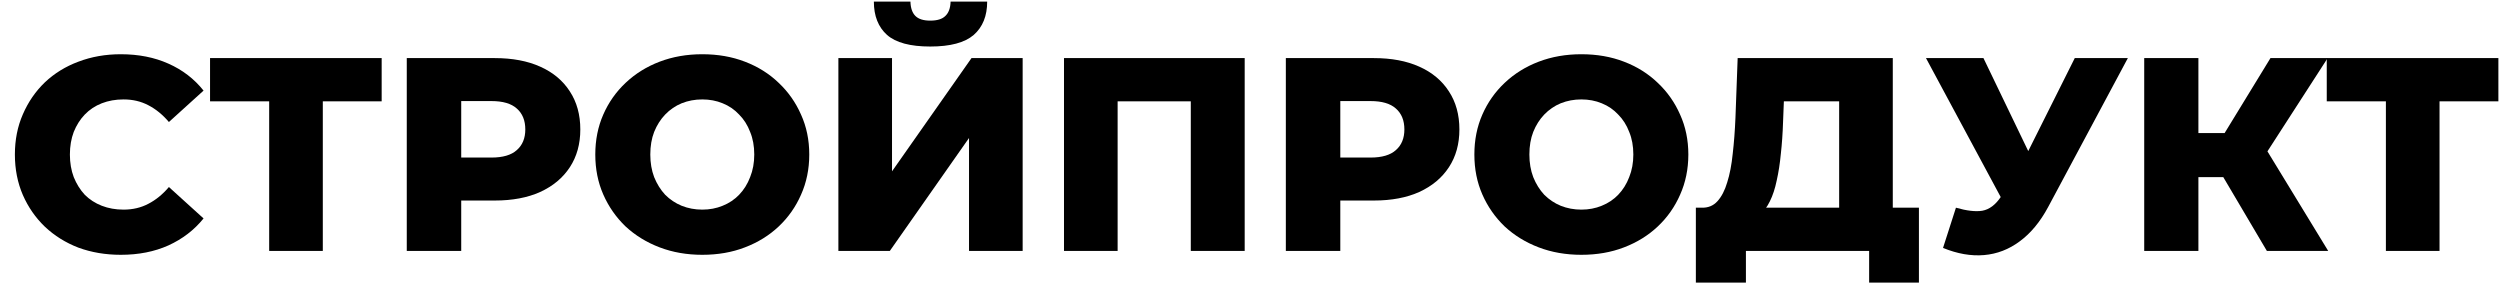 <?xml version="1.0" encoding="UTF-8"?> <svg xmlns="http://www.w3.org/2000/svg" viewBox="1382.804 2361.5 1544.196 174.575" width="1544.196" height="174.575"><path fill="url(#tSvgGradient928e228e00)" stroke="none" fill-opacity="1" stroke-width="1" stroke-opacity="1" clip-rule="evenodd" color="rgb(51, 51, 51)" fill-rule="evenodd" id="tSvg21fcdf362e" d="M 1075.994 2607.341 C 1073.023 2605.58 1074.252 2580.127 1074.252 2576.189 C 1074.252 2510.68 1074.252 2445.171 1074.252 2379.662 C 1074.252 2375.544 1071.639 2370.64 1092.328 2379.662 C 1100.168 2382.585 1108.007 2385.508 1115.847 2388.431 C 1143.214 2398.914 1170.581 2409.397 1197.948 2419.88 C 1198.267 2420.002 1198.577 2420.142 1198.896 2420.263 C 1199.889 2420.642 1202.284 2421.317 1204.396 2420.063 C 1207.133 2418.438 1269.217 2388.613 1269.595 2388.432 C 1269.606 2388.426 1269.602 2388.428 1269.614 2388.423 C 1275.633 2385.502 1281.653 2382.582 1287.672 2379.662 C 1298.561 2374.42 1309.449 2369.178 1320.338 2363.936 C 1325.783 2361.099 1325.783 2362.684 1325.783 2366.772 C 1325.783 2382.758 1325.783 2398.745 1325.783 2414.731 C 1325.783 2421.002 1325.848 2421.632 1321.209 2424.271 C 1314.821 2427.57 1308.433 2430.87 1302.045 2434.169 C 1295.074 2437.496 1295.128 2436.453 1294.858 2430.718 C 1294.641 2426.076 1294.858 2426.592 1287.511 2429.489 C 1279.581 2433.408 1271.651 2437.328 1263.721 2441.247 C 1243.946 2450.144 1224.171 2459.042 1204.396 2467.94 C 1202.487 2468.832 1200.375 2468.903 1198.427 2468.14 C 1171.409 2457.986 1144.39 2447.833 1117.372 2437.679 C 1111.788 2436.026 1107.482 2432.644 1106.128 2435.452 C 1105.844 2436.041 1105.83 2436.72 1105.83 2437.374 C 1105.83 2448.047 1105.83 2458.721 1105.83 2469.394 C 1105.83 2473.879 1107.898 2472.887 1111.492 2474.293 C 1125.865 2479.192 1140.238 2484.091 1154.611 2488.99 C 1169.057 2493.975 1183.503 2498.96 1197.949 2503.945 C 1199.949 2504.728 1202.537 2504.903 1204.482 2503.945 C 1231.704 2490.795 1258.925 2477.645 1286.147 2464.495 C 1297.617 2458.994 1309.086 2453.494 1320.556 2447.993 C 1326.333 2445.149 1325.782 2450.314 1326 2462.019 C 1326 2473.705 1326 2485.39 1326 2497.076 C 1326 2501.206 1325.926 2504.611 1322.734 2506.266 C 1314.095 2510.306 1305.457 2514.345 1296.818 2518.385 C 1294.423 2519.158 1294.375 2516.313 1294.205 2513.484 C 1294.009 2510.229 1291.153 2512.219 1288.399 2513.206 C 1287.816 2513.415 1287.228 2513.616 1286.667 2513.879 C 1259.243 2526.726 1231.82 2539.573 1204.396 2552.42 C 1202.59 2553.147 1199.759 2553.129 1197.949 2552.42 C 1171.084 2542.88 1144.218 2533.339 1117.353 2523.799 C 1111.677 2521.578 1105.83 2518.642 1105.83 2522.152 C 1105.83 2532.241 1105.83 2542.331 1105.83 2552.42 C 1105.83 2556.905 1107.245 2556.686 1110.839 2558.093 C 1140.11 2568.407 1169.381 2578.72 1198.652 2589.034 C 1200.626 2589.807 1203.861 2589.185 1205.788 2588.26 C 1233.063 2574.69 1260.339 2561.119 1287.614 2547.549 C 1296.78 2543.588 1305.945 2539.628 1315.111 2535.667 C 1320.878 2532.9 1326 2530.895 1326 2538.268 C 1326 2550.979 1326 2563.689 1326 2576.4 C 1326 2590.653 1325.997 2591.689 1322.951 2593.417 C 1315.039 2597.199 1307.126 2600.981 1299.214 2604.763 C 1295.75 2606.728 1294.315 2603.898 1294.205 2599.348 C 1294.103 2595.116 1291.432 2597.096 1286.147 2599.348 C 1259.361 2611.553 1232.574 2623.757 1205.788 2635.962 C 1203.983 2636.688 1198.452 2636.67 1196.642 2635.962 C 1168.041 2626.422 1139.44 2616.881 1110.839 2607.341 C 1107.435 2606.009 1104.305 2608.508 1104.305 2612.756 C 1104.305 2617.39 1099.31 2617.922 1095.812 2615.85C 1089.206 2613.014 1082.6 2610.177 1075.994 2607.341Z"></path><path fill="black" stroke="none" fill-opacity="1" stroke-width="1" stroke-opacity="1" color="rgb(51, 51, 51)" id="tSvg1d4cc5159c" d="M 1457.404 2518.888 C 1448.004 2518.888 1439.283 2517.413 1431.242 2514.464 C 1423.315 2511.401 1416.406 2507.09 1410.517 2501.531 C 1404.741 2495.972 1400.211 2489.448 1396.927 2481.961 C 1393.642 2474.36 1392 2466.021 1392 2456.945 C 1392 2447.87 1393.642 2439.588 1396.927 2432.1 C 1400.211 2424.499 1404.741 2417.919 1410.517 2412.36 C 1416.406 2406.802 1423.315 2402.547 1431.242 2399.597 C 1439.283 2396.534 1448.004 2395.003 1457.404 2395.003 C 1468.39 2395.003 1478.186 2396.932 1486.793 2400.789 C 1495.514 2404.646 1502.762 2410.205 1508.538 2417.466 C 1501.403 2423.932 1494.268 2430.399 1487.133 2436.865 C 1483.282 2432.327 1479.035 2428.867 1474.392 2426.485 C 1469.862 2424.102 1464.766 2422.911 1459.103 2422.911 C 1454.233 2422.911 1449.759 2423.705 1445.682 2425.294 C 1441.605 2426.882 1438.094 2429.207 1435.15 2432.271 C 1432.318 2435.22 1430.053 2438.794 1428.354 2442.991 C 1426.769 2447.189 1425.976 2451.84 1425.976 2456.945 C 1425.976 2462.051 1426.769 2466.702 1428.354 2470.9 C 1430.053 2475.097 1432.318 2478.728 1435.15 2481.791 C 1438.094 2484.74 1441.605 2487.009 1445.682 2488.598 C 1449.759 2490.186 1454.233 2490.98 1459.103 2490.98 C 1464.766 2490.98 1469.862 2489.789 1474.392 2487.406 C 1479.035 2485.024 1483.282 2481.564 1487.133 2477.026 C 1494.268 2483.492 1501.403 2489.959 1508.538 2496.425 C 1502.762 2503.573 1495.514 2509.132 1486.793 2513.102C 1478.186 2516.96 1468.39 2518.888 1457.404 2518.888Z"></path><path fill="black" stroke="none" fill-opacity="1" stroke-width="1" stroke-opacity="1" color="rgb(51, 51, 51)" id="tSvg38928010bf" d="M 1549.069 2516.506 C 1549.069 2483.209 1549.069 2449.912 1549.069 2416.615 C 1551.561 2419.111 1554.052 2421.606 1556.544 2424.102 C 1541.878 2424.102 1527.211 2424.102 1512.545 2424.102 C 1512.545 2415.197 1512.545 2406.291 1512.545 2397.385 C 1547.88 2397.385 1583.215 2397.385 1618.55 2397.385 C 1618.55 2406.291 1618.55 2415.197 1618.55 2424.102 C 1603.94 2424.102 1589.331 2424.102 1574.721 2424.102 C 1577.213 2421.606 1579.704 2419.111 1582.196 2416.615 C 1582.196 2449.912 1582.196 2483.209 1582.196 2516.506C 1571.154 2516.506 1560.111 2516.506 1549.069 2516.506Z"></path><path fill="black" stroke="none" fill-opacity="1" stroke-width="1" stroke-opacity="1" color="rgb(51, 51, 51)" id="tSvgf8ca42d4cb" d="M 1634.056 2516.506 C 1634.056 2476.799 1634.056 2437.092 1634.056 2397.385 C 1652.177 2397.385 1670.297 2397.385 1688.418 2397.385 C 1699.29 2397.385 1708.633 2399.144 1716.448 2402.661 C 1724.376 2406.177 1730.491 2411.283 1734.795 2417.976 C 1739.099 2424.556 1741.25 2432.384 1741.25 2441.46 C 1741.25 2450.422 1739.099 2458.193 1734.795 2464.773 C 1730.491 2471.353 1724.376 2476.459 1716.448 2480.089 C 1708.633 2483.606 1699.29 2485.364 1688.418 2485.364 C 1676.526 2485.364 1664.635 2485.364 1652.743 2485.364 C 1657.726 2480.486 1662.709 2475.607 1667.692 2470.729 C 1667.692 2485.988 1667.692 2501.247 1667.692 2516.506C 1656.48 2516.506 1645.268 2516.506 1634.056 2516.506Z M 1667.692 2474.303 C 1662.709 2469.141 1657.726 2463.979 1652.743 2458.817 C 1663.955 2458.817 1675.167 2458.817 1686.379 2458.817 C 1693.401 2458.817 1698.61 2457.286 1702.008 2454.223 C 1705.519 2451.16 1707.274 2446.905 1707.274 2441.46 C 1707.274 2435.901 1705.519 2431.59 1702.008 2428.527 C 1698.61 2425.464 1693.401 2423.932 1686.379 2423.932 C 1675.167 2423.932 1663.955 2423.932 1652.743 2423.932 C 1657.726 2418.77 1662.709 2413.608 1667.692 2408.447C 1667.692 2430.399 1667.692 2452.351 1667.692 2474.303Z"></path><path fill="black" stroke="none" fill-opacity="1" stroke-width="1" stroke-opacity="1" color="rgb(51, 51, 51)" id="tSvg10938da12fd" d="M 1816.587 2518.888 C 1807.074 2518.888 1798.297 2517.357 1790.256 2514.294 C 1782.215 2511.23 1775.193 2506.919 1769.191 2501.36 C 1763.301 2495.688 1758.715 2489.108 1755.43 2481.62 C 1752.146 2474.133 1750.504 2465.908 1750.504 2456.945 C 1750.504 2447.983 1752.146 2439.758 1755.43 2432.271 C 1758.715 2424.783 1763.301 2418.26 1769.191 2412.701 C 1775.193 2407.028 1782.215 2402.661 1790.256 2399.597 C 1798.297 2396.534 1807.074 2395.003 1816.587 2395.003 C 1826.214 2395.003 1834.991 2396.534 1842.919 2399.597 C 1850.96 2402.661 1857.925 2407.028 1863.814 2412.701 C 1869.703 2418.26 1874.29 2424.783 1877.574 2432.271 C 1880.972 2439.758 1882.671 2447.983 1882.671 2456.945 C 1882.671 2465.908 1880.972 2474.19 1877.574 2481.791 C 1874.29 2489.278 1869.703 2495.801 1863.814 2501.36 C 1857.925 2506.919 1850.96 2511.23 1842.919 2514.294C 1834.991 2517.357 1826.214 2518.888 1816.587 2518.888Z M 1816.587 2490.98 C 1821.117 2490.98 1825.308 2490.186 1829.158 2488.598 C 1833.122 2487.009 1836.52 2484.74 1839.351 2481.791 C 1842.296 2478.728 1844.561 2475.097 1846.146 2470.9 C 1847.845 2466.702 1848.695 2462.051 1848.695 2456.945 C 1848.695 2451.727 1847.845 2447.075 1846.146 2442.991 C 1844.561 2438.794 1842.296 2435.22 1839.351 2432.271 C 1836.52 2429.207 1833.122 2426.882 1829.158 2425.294 C 1825.308 2423.705 1821.117 2422.911 1816.587 2422.911 C 1812.057 2422.911 1807.81 2423.705 1803.846 2425.294 C 1799.996 2426.882 1796.598 2429.207 1793.653 2432.271 C 1790.822 2435.22 1788.557 2438.794 1786.858 2442.991 C 1785.273 2447.075 1784.48 2451.727 1784.48 2456.945 C 1784.48 2462.051 1785.273 2466.702 1786.858 2470.9 C 1788.557 2475.097 1790.822 2478.728 1793.653 2481.791 C 1796.598 2484.74 1799.996 2487.009 1803.846 2488.598C 1807.81 2490.186 1812.057 2490.98 1816.587 2490.98Z"></path><path fill="black" stroke="none" fill-opacity="1" stroke-width="1" stroke-opacity="1" color="rgb(51, 51, 51)" id="tSvg13f3946f712" d="M 1900.655 2516.506 C 1900.655 2476.799 1900.655 2437.092 1900.655 2397.385 C 1911.697 2397.385 1922.74 2397.385 1933.782 2397.385 C 1933.782 2420.699 1933.782 2444.012 1933.782 2467.326 C 1950.147 2444.012 1966.513 2420.699 1982.878 2397.385 C 1993.41 2397.385 2003.943 2397.385 2014.475 2397.385 C 2014.475 2437.092 2014.475 2476.799 2014.475 2516.506 C 2003.433 2516.506 1992.391 2516.506 1981.349 2516.506 C 1981.349 2493.249 1981.349 2469.992 1981.349 2446.735 C 1965.04 2469.992 1948.732 2493.249 1932.423 2516.506C 1921.834 2516.506 1911.244 2516.506 1900.655 2516.506Z M 1957.396 2390.238 C 1945.051 2390.238 1936.161 2387.856 1930.724 2383.091 C 1925.288 2378.213 1922.57 2371.349 1922.57 2362.5 C 1930.101 2362.5 1937.633 2362.5 1945.164 2362.5 C 1945.277 2366.471 1946.297 2369.42 1948.222 2371.349 C 1950.147 2373.278 1953.205 2374.242 1957.396 2374.242 C 1961.699 2374.242 1964.814 2373.278 1966.739 2371.349 C 1968.778 2369.42 1969.853 2366.471 1969.967 2362.5 C 1977.498 2362.5 1985.03 2362.5 1992.561 2362.5 C 1992.561 2371.349 1989.786 2378.213 1984.237 2383.091C 1978.687 2387.856 1969.74 2390.238 1957.396 2390.238Z"></path><path fill="url(#tSvgGradienta2ff58257c)" stroke="none" fill-opacity="1" stroke-width="1" stroke-opacity="1" color="rgb(51, 51, 51)" id="tSvg20f3b523cd" d="M 2040.011 2516.506 C 2040.011 2476.799 2040.011 2437.092 2040.011 2397.385 C 2077.214 2397.385 2114.417 2397.385 2151.62 2397.385 C 2151.62 2437.092 2151.62 2476.799 2151.62 2516.506 C 2140.523 2516.506 2129.427 2516.506 2118.33 2516.506 C 2118.33 2483.209 2118.33 2449.912 2118.33 2416.615 C 2120.82 2419.111 2123.31 2421.607 2125.8 2424.102 C 2105.811 2424.102 2085.822 2424.102 2065.833 2424.102 C 2068.268 2421.607 2070.702 2419.111 2073.137 2416.615 C 2073.137 2449.912 2073.137 2483.209 2073.137 2516.506C 2062.095 2516.506 2051.053 2516.506 2040.011 2516.506Z"></path><path fill="url(#tSvgGradient1d81a6ea3e)" stroke="none" fill-opacity="1" stroke-width="1" stroke-opacity="1" color="rgb(51, 51, 51)" id="tSvg11cb31856d" d="M 2177.04 2516.506 C 2177.04 2476.799 2177.04 2437.092 2177.04 2397.385 C 2195.163 2397.385 2213.287 2397.385 2231.41 2397.385 C 2242.28 2397.385 2251.62 2399.144 2259.44 2402.661 C 2267.36 2406.178 2273.48 2411.283 2277.78 2417.976 C 2282.09 2424.556 2284.24 2432.384 2284.24 2441.46 C 2284.24 2450.422 2282.09 2458.193 2277.78 2464.773 C 2273.48 2471.353 2267.36 2476.459 2259.44 2480.089 C 2251.62 2483.606 2242.28 2485.364 2231.41 2485.364 C 2219.517 2485.364 2207.623 2485.364 2195.73 2485.364 C 2200.713 2480.486 2205.697 2475.608 2210.68 2470.73 C 2210.68 2485.989 2210.68 2501.247 2210.68 2516.506C 2199.467 2516.506 2188.253 2516.506 2177.04 2516.506Z M 2210.68 2474.303 C 2205.697 2469.141 2200.713 2463.979 2195.73 2458.818 C 2206.943 2458.818 2218.157 2458.818 2229.37 2458.818 C 2236.39 2458.818 2241.6 2457.286 2245 2454.223 C 2248.51 2451.16 2250.26 2446.905 2250.26 2441.46 C 2250.26 2435.901 2248.51 2431.59 2245 2428.527 C 2241.6 2425.464 2236.39 2423.932 2229.37 2423.932 C 2218.157 2423.932 2206.943 2423.932 2195.73 2423.932 C 2200.713 2418.77 2205.697 2413.608 2210.68 2408.447C 2210.68 2430.399 2210.68 2452.351 2210.68 2474.303Z"></path><path fill="url(#tSvgGradienta4f4f790be)" stroke="none" fill-opacity="1" stroke-width="1" stroke-opacity="1" color="rgb(51, 51, 51)" id="tSvg18bc2b610e9" d="M 2359.57 2518.888 C 2350.06 2518.888 2341.28 2517.357 2333.24 2514.294 C 2325.2 2511.23 2318.18 2506.919 2312.18 2501.36 C 2306.29 2495.688 2301.7 2489.108 2298.42 2481.621 C 2295.13 2474.133 2293.49 2465.908 2293.49 2456.946 C 2293.49 2447.983 2295.13 2439.758 2298.42 2432.271 C 2301.7 2424.783 2306.29 2418.26 2312.18 2412.701 C 2318.18 2407.028 2325.2 2402.661 2333.24 2399.598 C 2341.28 2396.535 2350.06 2395.003 2359.57 2395.003 C 2369.2 2395.003 2377.98 2396.535 2385.91 2399.598 C 2393.95 2402.661 2400.91 2407.028 2406.8 2412.701 C 2412.69 2418.26 2417.28 2424.783 2420.56 2432.271 C 2423.96 2439.758 2425.66 2447.983 2425.66 2456.946 C 2425.66 2465.908 2423.96 2474.19 2420.56 2481.791 C 2417.28 2489.278 2412.69 2495.802 2406.8 2501.36 C 2400.91 2506.919 2393.95 2511.23 2385.91 2514.294C 2377.98 2517.357 2369.2 2518.888 2359.57 2518.888Z M 2359.57 2490.98 C 2364.1 2490.98 2368.3 2490.186 2372.15 2488.598 C 2376.11 2487.009 2379.51 2484.74 2382.34 2481.791 C 2385.28 2478.728 2387.55 2475.097 2389.13 2470.9 C 2390.83 2466.702 2391.68 2462.051 2391.68 2456.946 C 2391.68 2451.727 2390.83 2447.076 2389.13 2442.992 C 2387.55 2438.794 2385.28 2435.22 2382.34 2432.271 C 2379.51 2429.207 2376.11 2426.882 2372.15 2425.294 C 2368.3 2423.705 2364.1 2422.911 2359.57 2422.911 C 2355.04 2422.911 2350.8 2423.705 2346.83 2425.294 C 2342.98 2426.882 2339.59 2429.207 2336.64 2432.271 C 2333.81 2435.22 2331.54 2438.794 2329.85 2442.992 C 2328.26 2447.076 2327.47 2451.727 2327.47 2456.946 C 2327.47 2462.051 2328.26 2466.702 2329.85 2470.9 C 2331.54 2475.097 2333.81 2478.728 2336.64 2481.791 C 2339.59 2484.74 2342.98 2487.009 2346.83 2488.598C 2350.8 2490.186 2355.04 2490.98 2359.57 2490.98Z"></path><path fill="url(#tSvgGradientbead4f27a7)" stroke="none" fill-opacity="1" stroke-width="1" stroke-opacity="1" color="rgb(51, 51, 51)" id="tSvg10b672f224a" d="M 2518.81 2501.871 C 2518.81 2475.948 2518.81 2450.025 2518.81 2424.102 C 2507.427 2424.102 2496.043 2424.102 2484.66 2424.102 C 2484.49 2428.413 2484.32 2432.724 2484.15 2437.035 C 2483.93 2443.956 2483.47 2450.422 2482.8 2456.435 C 2482.23 2462.448 2481.38 2467.95 2480.25 2472.942 C 2479.23 2477.933 2477.81 2482.244 2476 2485.875 C 2474.3 2489.392 2472.21 2492.114 2469.71 2494.043 C 2457.763 2492.625 2445.817 2491.207 2433.87 2489.789 C 2437.83 2489.902 2441.06 2488.598 2443.55 2485.875 C 2446.16 2483.039 2448.2 2479.125 2449.67 2474.133 C 2451.25 2469.141 2452.39 2463.242 2453.07 2456.435 C 2453.86 2449.628 2454.43 2442.197 2454.76 2434.142 C 2455.213 2421.89 2455.667 2409.638 2456.12 2397.385 C 2488.06 2397.385 2520 2397.385 2551.94 2397.385 C 2551.94 2432.214 2551.94 2467.042 2551.94 2501.871C 2540.897 2501.871 2529.853 2501.871 2518.81 2501.871Z M 2430.3 2540.5 C 2430.3 2523.596 2430.3 2506.693 2430.3 2489.789 C 2476.227 2489.789 2522.153 2489.789 2568.08 2489.789 C 2568.08 2506.693 2568.08 2523.596 2568.08 2540.5 C 2557.83 2540.5 2547.58 2540.5 2537.33 2540.5 C 2537.33 2532.502 2537.33 2524.504 2537.33 2516.506 C 2511.96 2516.506 2486.59 2516.506 2461.22 2516.506 C 2461.22 2524.504 2461.22 2532.502 2461.22 2540.5C 2450.913 2540.5 2440.607 2540.5 2430.3 2540.5Z"></path><path fill="url(#tSvgGradient118b49e93af)" stroke="none" fill-opacity="1" stroke-width="1" stroke-opacity="1" color="rgb(51, 51, 51)" id="tSvg1db7b8d529" d="M 2590.95 2489.789 C 2597.64 2491.717 2603.07 2492.341 2607.26 2491.661 C 2611.57 2490.867 2615.36 2488.03 2618.65 2483.152 C 2620.573 2480.316 2622.497 2477.479 2624.42 2474.643 C 2625.383 2473.565 2626.347 2472.488 2627.31 2471.41 C 2639.653 2446.735 2651.997 2422.06 2664.34 2397.385 C 2675.27 2397.385 2686.2 2397.385 2697.13 2397.385 C 2680.707 2428.073 2664.283 2458.76 2647.86 2489.448 C 2642.99 2498.524 2637.16 2505.558 2630.37 2510.55 C 2623.68 2515.541 2616.32 2518.378 2608.28 2519.058 C 2600.24 2519.739 2591.8 2518.264 2582.97 2514.634C 2585.63 2506.352 2588.29 2498.071 2590.95 2489.789Z M 2626.8 2498.468 C 2608.68 2464.774 2590.56 2431.08 2572.44 2397.385 C 2584.273 2397.385 2596.107 2397.385 2607.94 2397.385 C 2620.343 2423.138 2632.747 2448.89 2645.15 2474.643C 2639.033 2482.585 2632.917 2490.526 2626.8 2498.468Z"></path><path fill="url(#tSvgGradient184fa59f824)" stroke="none" fill-opacity="1" stroke-width="1" stroke-opacity="1" color="rgb(51, 51, 51)" id="tSvg9d7fff77fb" d="M 2783.01 2516.506 C 2771.853 2497.617 2760.697 2478.728 2749.54 2459.838 C 2758.543 2454.506 2767.547 2449.174 2776.55 2443.842 C 2791.33 2468.064 2806.11 2492.285 2820.89 2516.506C 2808.263 2516.506 2795.637 2516.506 2783.01 2516.506Z M 2707.24 2516.506 C 2707.24 2476.799 2707.24 2437.092 2707.24 2397.385 C 2718.397 2397.385 2729.553 2397.385 2740.71 2397.385 C 2740.71 2437.092 2740.71 2476.799 2740.71 2516.506C 2729.553 2516.506 2718.397 2516.506 2707.24 2516.506Z M 2731.02 2470.9 C 2731.02 2461.824 2731.02 2452.748 2731.02 2443.672 C 2745.403 2443.672 2759.787 2443.672 2774.17 2443.672 C 2774.17 2452.748 2774.17 2461.824 2774.17 2470.9C 2759.787 2470.9 2745.403 2470.9 2731.02 2470.9Z M 2779.78 2460.519 C 2769.417 2459.385 2759.053 2458.25 2748.69 2457.116 C 2760.867 2437.206 2773.043 2417.295 2785.22 2397.385 C 2796.997 2397.385 2808.773 2397.385 2820.55 2397.385C 2806.96 2418.43 2793.37 2439.475 2779.78 2460.519Z"></path><path fill="url(#tSvgGradient171b0e79824)" stroke="none" fill-opacity="1" stroke-width="1" stroke-opacity="1" color="rgb(51, 51, 51)" id="tSvgcf50d132e5" d="M 2856.52 2516.506 C 2856.52 2483.209 2856.52 2449.912 2856.52 2416.615 C 2859.01 2419.111 2861.5 2421.607 2863.99 2424.102 C 2849.323 2424.102 2834.657 2424.102 2819.99 2424.102 C 2819.99 2415.197 2819.99 2406.291 2819.99 2397.385 C 2855.327 2397.385 2890.663 2397.385 2926 2397.385 C 2926 2406.291 2926 2415.197 2926 2424.102 C 2911.39 2424.102 2896.78 2424.102 2882.17 2424.102 C 2884.663 2421.607 2887.157 2419.111 2889.65 2416.615 C 2889.65 2449.912 2889.65 2483.209 2889.65 2516.506C 2878.607 2516.506 2867.563 2516.506 2856.52 2516.506Z"></path><path fill="black" stroke="none" fill-opacity="1" stroke-width="1" stroke-opacity="1" color="rgb(51, 51, 51)" id="tSvg6c8232e07d" d="M 1392 2627.5 C 1392 2612.567 1392 2597.633 1392 2582.7 C 1405.205 2582.7 1418.411 2582.7 1431.616 2582.7 C 1431.616 2597.633 1431.616 2612.567 1431.616 2627.5 C 1428.885 2627.5 1426.155 2627.5 1423.424 2627.5 C 1423.424 2614.231 1423.424 2600.961 1423.424 2587.692 C 1424.064 2588.375 1424.704 2589.057 1425.344 2589.74 C 1416.32 2589.74 1407.296 2589.74 1398.272 2589.74 C 1398.912 2589.057 1399.552 2588.375 1400.192 2587.692 C 1400.192 2600.961 1400.192 2614.231 1400.192 2627.5C 1397.461 2627.5 1394.731 2627.5 1392 2627.5Z"></path><path fill="black" stroke="none" fill-opacity="1" stroke-width="1" stroke-opacity="1" color="rgb(51, 51, 51)" id="tSvg1c48d37df" d="M 1453.208 2627.5 C 1453.208 2612.567 1453.208 2597.633 1453.208 2582.7 C 1459.352 2582.7 1465.497 2582.7 1471.641 2582.7 C 1475.609 2582.7 1479 2583.34 1481.816 2584.62 C 1484.675 2585.9 1486.873 2587.735 1488.409 2590.124 C 1489.945 2592.513 1490.713 2595.351 1490.713 2598.636 C 1490.713 2601.921 1489.945 2604.759 1488.409 2607.148 C 1486.873 2609.537 1484.675 2611.372 1481.816 2612.652 C 1479 2613.932 1475.609 2614.572 1471.641 2614.572 C 1467.033 2614.572 1462.424 2614.572 1457.816 2614.572 C 1459.054 2613.271 1460.291 2611.969 1461.529 2610.668 C 1461.529 2616.279 1461.529 2621.889 1461.529 2627.5C 1458.755 2627.5 1455.982 2627.5 1453.208 2627.5Z M 1461.529 2611.564 C 1460.291 2610.22 1459.054 2608.876 1457.816 2607.532 C 1462.296 2607.532 1466.777 2607.532 1471.257 2607.532 C 1474.926 2607.532 1477.678 2606.764 1479.512 2605.228 C 1481.39 2603.649 1482.328 2601.452 1482.328 2598.636 C 1482.328 2595.777 1481.39 2593.58 1479.512 2592.044 C 1477.678 2590.508 1474.926 2589.74 1471.257 2589.74 C 1466.777 2589.74 1462.296 2589.74 1457.816 2589.74 C 1459.054 2588.375 1460.291 2587.009 1461.529 2585.644C 1461.529 2594.284 1461.529 2602.924 1461.529 2611.564Z"></path><path fill="black" stroke="none" fill-opacity="1" stroke-width="1" stroke-opacity="1" color="rgb(51, 51, 51)" id="tSvg11db71bcb07" d="M 1528.969 2628.14 C 1525.47 2628.14 1522.248 2627.564 1519.304 2626.412 C 1516.36 2625.26 1513.8 2623.66 1511.624 2621.612 C 1509.448 2619.521 1507.763 2617.089 1506.568 2614.316 C 1505.374 2611.5 1504.776 2608.428 1504.776 2605.1 C 1504.776 2601.772 1505.374 2598.721 1506.568 2595.948 C 1507.763 2593.132 1509.448 2590.7 1511.624 2588.652 C 1513.8 2586.561 1516.36 2584.94 1519.304 2583.788 C 1522.248 2582.636 1525.448 2582.06 1528.904 2582.06 C 1532.403 2582.06 1535.603 2582.636 1538.505 2583.788 C 1541.449 2584.94 1544.008 2586.561 1546.184 2588.652 C 1548.36 2590.7 1550.046 2593.132 1551.24 2595.948 C 1552.435 2598.721 1553.033 2601.772 1553.033 2605.1 C 1553.033 2608.428 1552.435 2611.5 1551.24 2614.316 C 1550.046 2617.132 1548.36 2619.564 1546.184 2621.612 C 1544.008 2623.66 1541.449 2625.26 1538.505 2626.412C 1535.603 2627.564 1532.425 2628.14 1528.969 2628.14Z M 1528.904 2620.844 C 1531.166 2620.844 1533.256 2620.46 1535.176 2619.692 C 1537.096 2618.924 1538.761 2617.836 1540.169 2616.428 C 1541.577 2614.977 1542.664 2613.313 1543.432 2611.436 C 1544.243 2609.516 1544.648 2607.404 1544.648 2605.1 C 1544.648 2602.796 1544.243 2600.705 1543.432 2598.828 C 1542.664 2596.908 1541.577 2595.244 1540.169 2593.836 C 1538.761 2592.385 1537.096 2591.276 1535.176 2590.508 C 1533.256 2589.74 1531.166 2589.356 1528.904 2589.356 C 1526.643 2589.356 1524.552 2589.74 1522.632 2590.508 C 1520.755 2591.276 1519.091 2592.385 1517.64 2593.836 C 1516.232 2595.244 1515.123 2596.908 1514.312 2598.828 C 1513.545 2600.705 1513.16 2602.796 1513.16 2605.1 C 1513.16 2607.361 1513.545 2609.452 1514.312 2611.372 C 1515.123 2613.292 1516.232 2614.977 1517.64 2616.428 C 1519.048 2617.836 1520.712 2618.924 1522.632 2619.692C 1524.552 2620.46 1526.643 2620.844 1528.904 2620.844Z"></path><path fill="black" stroke="none" fill-opacity="1" stroke-width="1" stroke-opacity="1" color="rgb(51, 51, 51)" id="tSvg13a39ff317b" d="M 1599.701 2623.66 C 1599.701 2612.353 1599.701 2601.047 1599.701 2589.74 C 1593.856 2589.74 1588.01 2589.74 1582.165 2589.74 C 1582.058 2592.385 1581.952 2595.031 1581.845 2597.676 C 1581.717 2600.663 1581.525 2603.5 1581.269 2606.188 C 1581.056 2608.833 1580.693 2611.244 1580.181 2613.42 C 1579.712 2615.596 1579.05 2617.409 1578.197 2618.86 C 1577.344 2620.311 1576.298 2621.271 1575.061 2621.74 C 1572.074 2621.313 1569.088 2620.887 1566.101 2620.46 C 1567.722 2620.545 1569.045 2619.991 1570.069 2618.796 C 1571.136 2617.601 1571.968 2615.937 1572.565 2613.804 C 1573.162 2611.671 1573.61 2609.175 1573.909 2606.316 C 1574.208 2603.415 1574.421 2600.279 1574.549 2596.908 C 1574.72 2592.172 1574.89 2587.436 1575.061 2582.7 C 1586.005 2582.7 1596.949 2582.7 1607.893 2582.7 C 1607.893 2596.353 1607.893 2610.007 1607.893 2623.66C 1605.162 2623.66 1602.432 2623.66 1599.701 2623.66Z M 1564.565 2637.036 C 1564.586 2631.511 1564.608 2625.985 1564.629 2620.46 C 1581.205 2620.46 1597.781 2620.46 1614.357 2620.46 C 1614.357 2625.985 1614.357 2631.511 1614.357 2637.036 C 1611.797 2637.036 1609.237 2637.036 1606.677 2637.036 C 1606.677 2633.857 1606.677 2630.679 1606.677 2627.5 C 1595.221 2627.5 1583.765 2627.5 1572.309 2627.5 C 1572.309 2630.679 1572.309 2633.857 1572.309 2637.036C 1569.728 2637.036 1567.146 2637.036 1564.565 2637.036Z"></path><path fill="black" stroke="none" fill-opacity="1" stroke-width="1" stroke-opacity="1" color="rgb(51, 51, 51)" id="tSvg2125c73615" d="M 1625.518 2627.5 C 1632.238 2612.567 1638.957 2597.633 1645.677 2582.7 C 1648.408 2582.7 1651.139 2582.7 1653.87 2582.7 C 1660.611 2597.633 1667.353 2612.567 1674.094 2627.5 C 1671.192 2627.5 1668.291 2627.5 1665.389 2627.5 C 1659.608 2614.039 1653.827 2600.577 1648.046 2587.116 C 1649.155 2587.116 1650.265 2587.116 1651.374 2587.116 C 1645.614 2600.577 1639.853 2614.039 1634.093 2627.5C 1631.235 2627.5 1628.376 2627.5 1625.518 2627.5Z M 1634.798 2617.132 C 1635.544 2614.956 1636.291 2612.78 1637.037 2610.604 C 1645.101 2610.604 1653.165 2610.604 1661.229 2610.604 C 1661.976 2612.78 1662.723 2614.956 1663.47 2617.132C 1653.913 2617.132 1644.355 2617.132 1634.798 2617.132Z"></path><path fill="black" stroke="none" fill-opacity="1" stroke-width="1" stroke-opacity="1" color="rgb(51, 51, 51)" id="tSvg13cac15c814" d="M 1738.105 2627.5 C 1733.753 2620.225 1729.401 2612.951 1725.049 2605.676 C 1727.396 2604.289 1729.742 2602.903 1732.089 2601.516 C 1737.294 2610.177 1742.5 2618.839 1747.705 2627.5C 1744.505 2627.5 1741.305 2627.5 1738.105 2627.5Z M 1716.729 2608.62 C 1716.729 2606.231 1716.729 2603.841 1716.729 2601.452 C 1721.23 2601.452 1725.732 2601.452 1730.233 2601.452 C 1730.233 2603.841 1730.233 2606.231 1730.233 2608.62C 1725.732 2608.62 1721.23 2608.62 1716.729 2608.62Z M 1732.537 2606.06 C 1729.956 2605.719 1727.374 2605.377 1724.793 2605.036 C 1729.166 2597.591 1733.54 2590.145 1737.913 2582.7 C 1740.857 2582.7 1743.801 2582.7 1746.745 2582.7C 1742.009 2590.487 1737.273 2598.273 1732.537 2606.06Z M 1692.025 2627.5 C 1688.825 2627.5 1685.625 2627.5 1682.425 2627.5 C 1687.631 2618.839 1692.836 2610.177 1698.042 2601.516 C 1700.41 2602.903 1702.777 2604.289 1705.145 2605.676C 1700.772 2612.951 1696.398 2620.225 1692.025 2627.5Z M 1719.161 2627.5 C 1716.452 2627.5 1713.742 2627.5 1711.033 2627.5 C 1711.033 2612.567 1711.033 2597.633 1711.033 2582.7 C 1713.742 2582.7 1716.452 2582.7 1719.161 2582.7C 1719.161 2597.633 1719.161 2612.567 1719.161 2627.5Z M 1713.465 2608.62 C 1708.942 2608.62 1704.42 2608.62 1699.897 2608.62 C 1699.897 2606.231 1699.897 2603.841 1699.897 2601.452 C 1704.42 2601.452 1708.942 2601.452 1713.465 2601.452C 1713.465 2603.841 1713.465 2606.231 1713.465 2608.62Z M 1697.658 2606.06 C 1692.9 2598.273 1688.143 2590.487 1683.385 2582.7 C 1686.329 2582.7 1689.273 2582.7 1692.217 2582.7 C 1696.569 2590.145 1700.921 2597.591 1705.273 2605.036C 1702.735 2605.377 1700.196 2605.719 1697.658 2606.06Z"></path><path fill="black" stroke="none" fill-opacity="1" stroke-width="1" stroke-opacity="1" color="rgb(51, 51, 51)" id="tSvg5a2920c31f" d="M 1756 2627.5 C 1762.72 2612.567 1769.44 2597.633 1776.16 2582.7 C 1778.891 2582.7 1781.621 2582.7 1784.352 2582.7 C 1791.093 2597.633 1797.835 2612.567 1804.576 2627.5 C 1801.675 2627.5 1798.773 2627.5 1795.872 2627.5 C 1790.091 2614.039 1784.309 2600.577 1778.528 2587.116 C 1779.637 2587.116 1780.747 2587.116 1781.856 2587.116 C 1776.096 2600.577 1770.336 2614.039 1764.576 2627.5C 1761.717 2627.5 1758.859 2627.5 1756 2627.5Z M 1765.28 2617.132 C 1766.027 2614.956 1766.773 2612.78 1767.52 2610.604 C 1775.584 2610.604 1783.648 2610.604 1791.712 2610.604 C 1792.459 2612.78 1793.205 2614.956 1793.952 2617.132C 1784.395 2617.132 1774.837 2617.132 1765.28 2617.132Z"></path><path fill="black" stroke="none" fill-opacity="1" stroke-width="1" stroke-opacity="1" color="rgb(51, 51, 51)" id="tSvg8dac62a73" d="M 1876.814 2623.66 C 1876.814 2612.353 1876.814 2601.047 1876.814 2589.74 C 1870.968 2589.74 1865.123 2589.74 1859.277 2589.74 C 1859.17 2592.385 1859.064 2595.031 1858.957 2597.676 C 1858.829 2600.663 1858.638 2603.5 1858.382 2606.188 C 1858.168 2608.833 1857.805 2611.244 1857.293 2613.42 C 1856.824 2615.596 1856.163 2617.409 1855.309 2618.86 C 1854.456 2620.311 1853.411 2621.271 1852.173 2621.74 C 1849.187 2621.313 1846.2 2620.887 1843.214 2620.46 C 1844.835 2620.545 1846.157 2619.991 1847.181 2618.796 C 1848.248 2617.601 1849.08 2615.937 1849.677 2613.804 C 1850.275 2611.671 1850.723 2609.175 1851.021 2606.316 C 1851.32 2603.415 1851.533 2600.279 1851.661 2596.908 C 1851.832 2592.172 1852.002 2587.436 1852.173 2582.7 C 1863.117 2582.7 1874.061 2582.7 1885.005 2582.7 C 1885.005 2596.353 1885.005 2610.007 1885.005 2623.66C 1882.275 2623.66 1879.544 2623.66 1876.814 2623.66Z M 1841.677 2637.036 C 1841.698 2631.511 1841.72 2625.985 1841.741 2620.46 C 1858.317 2620.46 1874.893 2620.46 1891.469 2620.46 C 1891.469 2625.985 1891.469 2631.511 1891.469 2637.036 C 1888.909 2637.036 1886.349 2637.036 1883.789 2637.036 C 1883.789 2633.857 1883.789 2630.679 1883.789 2627.5 C 1872.333 2627.5 1860.877 2627.5 1849.421 2627.5 C 1849.421 2630.679 1849.421 2633.857 1849.421 2637.036C 1846.84 2637.036 1844.258 2637.036 1841.677 2637.036Z"></path><path fill="black" stroke="none" fill-opacity="1" stroke-width="1" stroke-opacity="1" color="rgb(51, 51, 51)" id="tSvg716eb26e2d" d="M 1915.944 2601.324 C 1923.368 2601.324 1930.792 2601.324 1938.216 2601.324 C 1938.216 2603.607 1938.216 2605.889 1938.216 2608.172 C 1930.792 2608.172 1923.368 2608.172 1915.944 2608.172C 1915.944 2605.889 1915.944 2603.607 1915.944 2601.324Z M 1916.583 2620.524 C 1925.01 2620.524 1933.437 2620.524 1941.864 2620.524 C 1941.864 2622.849 1941.864 2625.175 1941.864 2627.5 C 1930.664 2627.5 1919.463 2627.5 1908.263 2627.5 C 1908.263 2612.567 1908.263 2597.633 1908.263 2582.7 C 1919.165 2582.7 1930.066 2582.7 1940.968 2582.7 C 1940.968 2585.025 1940.968 2587.351 1940.968 2589.676 C 1932.84 2589.676 1924.711 2589.676 1916.583 2589.676C 1916.583 2599.959 1916.583 2610.241 1916.583 2620.524Z"></path><path fill="black" stroke="none" fill-opacity="1" stroke-width="1" stroke-opacity="1" color="rgb(51, 51, 51)" id="tSvgce944279c3" d="M 1960.098 2627.5 C 1960.098 2612.567 1960.098 2597.633 1960.098 2582.7 C 1966.242 2582.7 1972.386 2582.7 1978.53 2582.7 C 1982.498 2582.7 1985.89 2583.34 1988.706 2584.62 C 1991.565 2585.9 1993.762 2587.735 1995.298 2590.124 C 1996.834 2592.513 1997.602 2595.351 1997.602 2598.636 C 1997.602 2601.921 1996.834 2604.759 1995.298 2607.148 C 1993.762 2609.537 1991.565 2611.372 1988.706 2612.652 C 1985.89 2613.932 1982.498 2614.572 1978.53 2614.572 C 1973.922 2614.572 1969.314 2614.572 1964.706 2614.572 C 1965.943 2613.271 1967.181 2611.969 1968.418 2610.668 C 1968.418 2616.279 1968.418 2621.889 1968.418 2627.5C 1965.645 2627.5 1962.871 2627.5 1960.098 2627.5Z M 1968.418 2611.564 C 1967.181 2610.22 1965.943 2608.876 1964.706 2607.532 C 1969.186 2607.532 1973.666 2607.532 1978.146 2607.532 C 1981.816 2607.532 1984.568 2606.764 1986.402 2605.228 C 1988.28 2603.649 1989.219 2601.452 1989.219 2598.636 C 1989.219 2595.777 1988.28 2593.58 1986.402 2592.044 C 1984.568 2590.508 1981.816 2589.74 1978.146 2589.74 C 1973.666 2589.74 1969.186 2589.74 1964.706 2589.74 C 1965.943 2588.375 1967.181 2587.009 1968.418 2585.644C 1968.418 2594.284 1968.418 2602.924 1968.418 2611.564Z"></path><path fill="black" stroke="none" fill-opacity="1" stroke-width="1" stroke-opacity="1" color="rgb(51, 51, 51)" id="tSvg138d9746408" d="M 2022.114 2601.324 C 2029.538 2601.324 2036.961 2601.324 2044.385 2601.324 C 2044.385 2603.607 2044.385 2605.889 2044.385 2608.172 C 2036.961 2608.172 2029.538 2608.172 2022.114 2608.172C 2022.114 2605.889 2022.114 2603.607 2022.114 2601.324Z M 2022.753 2620.524 C 2031.18 2620.524 2039.607 2620.524 2048.034 2620.524 C 2048.034 2622.849 2048.034 2625.175 2048.034 2627.5 C 2036.834 2627.5 2025.633 2627.5 2014.433 2627.5 C 2014.433 2612.567 2014.433 2597.633 2014.433 2582.7 C 2025.335 2582.7 2036.236 2582.7 2047.138 2582.7 C 2047.138 2585.025 2047.138 2587.351 2047.138 2589.676 C 2039.01 2589.676 2030.881 2589.676 2022.753 2589.676C 2022.753 2599.959 2022.753 2610.241 2022.753 2620.524Z"></path><path fill="black" stroke="none" fill-opacity="1" stroke-width="1" stroke-opacity="1" color="rgb(51, 51, 51)" id="tSvg99eef30a99" d="M 2066.333 2627.5 C 2066.333 2612.567 2066.333 2597.633 2066.333 2582.7 C 2073.009 2582.7 2079.684 2582.7 2086.36 2582.7 C 2091.4 2582.7 2095.32 2583.703 2098.14 2585.708 C 2100.96 2587.671 2102.36 2590.508 2102.36 2594.22 C 2102.36 2597.889 2101.02 2600.727 2098.33 2602.732 C 2095.64 2604.695 2092.1 2605.676 2087.71 2605.676 C 2088.093 2604.908 2088.477 2604.14 2088.86 2603.372 C 2093.85 2603.372 2097.71 2604.375 2100.44 2606.38 C 2103.18 2608.385 2104.54 2611.287 2104.54 2615.084 C 2104.54 2618.967 2103.11 2622.017 2100.25 2624.236 C 2097.39 2626.412 2093.17 2627.5 2087.58 2627.5C 2080.498 2627.5 2073.415 2627.5 2066.333 2627.5Z M 2074.52 2621.1 C 2078.787 2621.1 2083.053 2621.1 2087.32 2621.1 C 2090.23 2621.1 2092.42 2620.567 2093.92 2619.5 C 2095.41 2618.391 2096.16 2616.705 2096.16 2614.444 C 2096.16 2612.183 2095.41 2610.54 2093.92 2609.516 C 2092.42 2608.449 2090.23 2607.916 2087.32 2607.916 C 2083.053 2607.916 2078.787 2607.916 2074.52 2607.916C 2074.52 2612.311 2074.52 2616.705 2074.52 2621.1Z M 2074.52 2601.836 C 2078.233 2601.836 2081.947 2601.836 2085.66 2601.836 C 2088.35 2601.836 2090.4 2601.303 2091.8 2600.236 C 2093.21 2599.127 2093.92 2597.548 2093.92 2595.5 C 2093.92 2593.367 2093.21 2591.767 2091.8 2590.7 C 2090.4 2589.633 2088.35 2589.1 2085.66 2589.1 C 2081.947 2589.1 2078.233 2589.1 2074.52 2589.1C 2074.52 2593.345 2074.52 2597.591 2074.52 2601.836Z"></path><path fill="black" stroke="none" fill-opacity="1" stroke-width="1" stroke-opacity="1" color="rgb(51, 51, 51)" id="tSvgd32051dc4c" d="M 2148.4 2627.5 C 2148.4 2622.721 2148.4 2617.943 2148.4 2613.164 C 2149.083 2613.783 2149.767 2614.401 2150.45 2615.02 C 2146.077 2615.02 2141.703 2615.02 2137.33 2615.02 C 2133.57 2615.02 2130.33 2614.401 2127.6 2613.164 C 2124.91 2611.884 2122.84 2610.071 2121.39 2607.724 C 2119.94 2605.335 2119.22 2602.476 2119.22 2599.148 C 2119.22 2595.692 2119.99 2592.748 2121.52 2590.316 C 2123.06 2587.841 2125.23 2585.964 2128.05 2584.684 C 2130.87 2583.361 2134.17 2582.7 2137.97 2582.7 C 2144.177 2582.7 2150.383 2582.7 2156.59 2582.7 C 2156.59 2597.633 2156.59 2612.567 2156.59 2627.5C 2153.86 2627.5 2151.13 2627.5 2148.4 2627.5Z M 2119.35 2627.5 C 2123.04 2622.167 2126.73 2616.833 2130.42 2611.5 C 2133.213 2611.5 2136.007 2611.5 2138.8 2611.5 C 2135.237 2616.833 2131.673 2622.167 2128.11 2627.5C 2125.19 2627.5 2122.27 2627.5 2119.35 2627.5Z M 2148.4 2610.476 C 2148.4 2602.796 2148.4 2595.116 2148.4 2587.436 C 2149.083 2588.204 2149.767 2588.972 2150.45 2589.74 C 2146.377 2589.74 2142.303 2589.74 2138.23 2589.74 C 2134.81 2589.74 2132.19 2590.529 2130.35 2592.108 C 2128.56 2593.644 2127.67 2595.948 2127.67 2599.02 C 2127.67 2601.964 2128.52 2604.247 2130.23 2605.868 C 2131.97 2607.447 2134.53 2608.236 2137.91 2608.236 C 2142.09 2608.236 2146.27 2608.236 2150.45 2608.236C 2149.767 2608.983 2149.083 2609.729 2148.4 2610.476Z"></path><path fill="black" stroke="none" fill-opacity="1" stroke-width="1" stroke-opacity="1" color="rgb(51, 51, 51)" id="tSvgc43440f3bd" d="M 2209.68 2582.7 C 2212.453 2582.7 2215.227 2582.7 2218 2582.7 C 2218 2597.633 2218 2612.567 2218 2627.5 C 2215.227 2627.5 2212.453 2627.5 2209.68 2627.5C 2209.68 2612.567 2209.68 2597.633 2209.68 2582.7Z M 2186.51 2627.5 C 2183.737 2627.5 2180.963 2627.5 2178.19 2627.5 C 2178.19 2612.567 2178.19 2597.633 2178.19 2582.7 C 2180.963 2582.7 2183.737 2582.7 2186.51 2582.7C 2186.51 2597.633 2186.51 2612.567 2186.51 2627.5Z M 2210.32 2608.3 C 2202.147 2608.3 2193.973 2608.3 2185.8 2608.3 C 2185.8 2605.932 2185.8 2603.564 2185.8 2601.196 C 2193.973 2601.196 2202.147 2601.196 2210.32 2601.196C 2210.32 2603.564 2210.32 2605.932 2210.32 2608.3Z"></path><path fill="black" stroke="none" fill-opacity="1" stroke-width="1" stroke-opacity="1" color="rgb(51, 51, 51)" id="tSvgb79eb7504e" d="M 2271.01 2582.7 C 2273.783 2582.7 2276.557 2582.7 2279.33 2582.7 C 2279.33 2597.633 2279.33 2612.567 2279.33 2627.5 C 2276.557 2627.5 2273.783 2627.5 2271.01 2627.5C 2271.01 2612.567 2271.01 2597.633 2271.01 2582.7Z M 2247.84 2627.5 C 2245.067 2627.5 2242.293 2627.5 2239.52 2627.5 C 2239.52 2612.567 2239.52 2597.633 2239.52 2582.7 C 2242.293 2582.7 2245.067 2582.7 2247.84 2582.7C 2247.84 2597.633 2247.84 2612.567 2247.84 2627.5Z M 2271.65 2608.3 C 2263.48 2608.3 2255.31 2608.3 2247.14 2608.3 C 2247.14 2605.932 2247.14 2603.564 2247.14 2601.196 C 2255.31 2601.196 2263.48 2601.196 2271.65 2601.196C 2271.65 2603.564 2271.65 2605.932 2271.65 2608.3Z"></path><path fill="black" stroke="none" fill-opacity="1" stroke-width="1" stroke-opacity="1" color="rgb(51, 51, 51)" id="tSvg15644cce488" d="M 2321.53 2597.868 C 2326.86 2597.868 2330.98 2599.063 2333.88 2601.452 C 2336.78 2603.841 2338.23 2607.425 2338.23 2612.204 C 2338.23 2617.239 2336.63 2621.057 2333.43 2623.66 C 2330.28 2626.22 2325.86 2627.5 2320.19 2627.5 C 2313.767 2627.5 2307.343 2627.5 2300.92 2627.5 C 2300.92 2612.567 2300.92 2597.633 2300.92 2582.7 C 2303.65 2582.7 2306.38 2582.7 2309.11 2582.7 C 2309.11 2587.756 2309.11 2592.812 2309.11 2597.868C 2313.25 2597.868 2317.39 2597.868 2321.53 2597.868Z M 2319.8 2621.1 C 2323 2621.1 2325.48 2620.353 2327.23 2618.86 C 2329.02 2617.367 2329.91 2615.191 2329.91 2612.332 C 2329.91 2609.516 2329.04 2607.468 2327.29 2606.188 C 2325.54 2604.865 2323.05 2604.204 2319.8 2604.204 C 2316.237 2604.204 2312.673 2604.204 2309.11 2604.204 C 2309.11 2609.836 2309.11 2615.468 2309.11 2621.1C 2312.673 2621.1 2316.237 2621.1 2319.8 2621.1Z M 2344.7 2627.5 C 2344.7 2612.567 2344.7 2597.633 2344.7 2582.7 C 2347.43 2582.7 2350.16 2582.7 2352.89 2582.7 C 2352.89 2597.633 2352.89 2612.567 2352.89 2627.5C 2350.16 2627.5 2347.43 2627.5 2344.7 2627.5Z"></path><path fill="black" stroke="none" fill-opacity="1" stroke-width="1" stroke-opacity="1" color="rgb(51, 51, 51)" id="tSvg892cb9f130" d="M 2370.03 2582.7 C 2373.23 2582.7 2376.43 2582.7 2379.63 2582.7 C 2383.15 2587.692 2386.67 2592.684 2390.19 2597.676 C 2393.71 2592.684 2397.23 2587.692 2400.75 2582.7 C 2403.993 2582.7 2407.237 2582.7 2410.48 2582.7 C 2405.467 2589.868 2400.453 2597.036 2395.44 2604.204 C 2400.857 2611.969 2406.273 2619.735 2411.69 2627.5 C 2408.407 2627.5 2405.123 2627.5 2401.84 2627.5 C 2397.957 2622.06 2394.073 2616.62 2390.19 2611.18 C 2386.327 2616.62 2382.463 2622.06 2378.6 2627.5 C 2375.4 2627.5 2372.2 2627.5 2369 2627.5 C 2374.4 2619.841 2379.8 2612.183 2385.2 2604.524C 2380.143 2597.249 2375.087 2589.975 2370.03 2582.7Z"></path><path fill="black" stroke="none" fill-opacity="1" stroke-width="1" stroke-opacity="1" color="rgb(51, 51, 51)" id="tSvgab4f2646dd" d="M 2454.43 2627.5 C 2454.43 2612.567 2454.43 2597.633 2454.43 2582.7 C 2467.633 2582.7 2480.837 2582.7 2494.04 2582.7 C 2494.04 2597.633 2494.04 2612.567 2494.04 2627.5 C 2491.31 2627.5 2488.58 2627.5 2485.85 2627.5 C 2485.85 2614.231 2485.85 2600.961 2485.85 2587.692 C 2486.49 2588.375 2487.13 2589.057 2487.77 2589.74 C 2478.747 2589.74 2469.723 2589.74 2460.7 2589.74 C 2461.34 2589.057 2461.98 2588.375 2462.62 2587.692 C 2462.62 2600.961 2462.62 2614.231 2462.62 2627.5C 2459.89 2627.5 2457.16 2627.5 2454.43 2627.5Z"></path><path fill="black" stroke="none" fill-opacity="1" stroke-width="1" stroke-opacity="1" color="rgb(51, 51, 51)" id="tSvg1775ac6500f" d="M 2814.3 2628.14 C 2810.8 2628.14 2807.58 2627.564 2804.63 2626.412 C 2801.69 2625.26 2799.13 2623.66 2796.95 2621.612 C 2794.78 2619.521 2793.09 2617.089 2791.9 2614.316 C 2790.7 2611.5 2790.11 2608.428 2790.11 2605.1 C 2790.11 2601.772 2790.7 2598.721 2791.9 2595.948 C 2793.09 2593.132 2794.78 2590.7 2796.95 2588.652 C 2799.13 2586.561 2801.69 2584.94 2804.63 2583.788 C 2807.58 2582.636 2810.78 2582.06 2814.23 2582.06 C 2817.73 2582.06 2820.93 2582.636 2823.83 2583.788 C 2826.78 2584.94 2829.34 2586.561 2831.51 2588.652 C 2833.69 2590.7 2835.38 2593.132 2836.57 2595.948 C 2837.77 2598.721 2838.36 2601.772 2838.36 2605.1 C 2838.36 2608.428 2837.77 2611.5 2836.57 2614.316 C 2835.38 2617.132 2833.69 2619.564 2831.51 2621.612 C 2829.34 2623.66 2826.78 2625.26 2823.83 2626.412C 2820.93 2627.564 2817.75 2628.14 2814.3 2628.14Z M 2814.23 2620.844 C 2816.5 2620.844 2818.59 2620.46 2820.51 2619.692 C 2822.43 2618.924 2824.09 2617.836 2825.5 2616.428 C 2826.91 2614.977 2827.99 2613.313 2828.76 2611.436 C 2829.57 2609.516 2829.98 2607.404 2829.98 2605.1 C 2829.98 2602.796 2829.57 2600.705 2828.76 2598.828 C 2827.99 2596.908 2826.91 2595.244 2825.5 2593.836 C 2824.09 2592.385 2822.43 2591.276 2820.51 2590.508 C 2818.59 2589.74 2816.5 2589.356 2814.23 2589.356 C 2811.97 2589.356 2809.88 2589.74 2807.96 2590.508 C 2806.09 2591.276 2804.42 2592.385 2802.97 2593.836 C 2801.56 2595.244 2800.45 2596.908 2799.64 2598.828 C 2798.87 2600.705 2798.49 2602.796 2798.49 2605.1 C 2798.49 2607.361 2798.87 2609.452 2799.64 2611.372 C 2800.45 2613.292 2801.56 2614.977 2802.97 2616.428 C 2804.38 2617.836 2806.04 2618.924 2807.96 2619.692C 2809.88 2620.46 2811.97 2620.844 2814.23 2620.844Z"></path><path fill="black" stroke="none" fill-opacity="1" stroke-width="1" stroke-opacity="1" color="rgb(51, 51, 51)" id="tSvgde6de83df5" d="M 2856.58 2627.5 C 2856.58 2612.567 2856.58 2597.633 2856.58 2582.7 C 2863.26 2582.7 2869.94 2582.7 2876.62 2582.7 C 2881.65 2582.7 2885.58 2583.703 2888.39 2585.708 C 2891.21 2587.671 2892.62 2590.508 2892.62 2594.22 C 2892.62 2597.889 2891.27 2600.727 2888.58 2602.732 C 2885.9 2604.695 2882.36 2605.676 2877.96 2605.676 C 2878.343 2604.908 2878.727 2604.14 2879.11 2603.372 C 2884.1 2603.372 2887.97 2604.375 2890.7 2606.38 C 2893.43 2608.385 2894.79 2611.287 2894.79 2615.084 C 2894.79 2618.967 2893.36 2622.017 2890.51 2624.236 C 2887.65 2626.412 2883.42 2627.5 2877.83 2627.5C 2870.747 2627.5 2863.663 2627.5 2856.58 2627.5Z M 2864.78 2621.1 C 2869.047 2621.1 2873.313 2621.1 2877.58 2621.1 C 2880.48 2621.1 2882.68 2620.567 2884.17 2619.5 C 2885.66 2618.391 2886.41 2616.705 2886.41 2614.444 C 2886.41 2612.183 2885.66 2610.54 2884.17 2609.516 C 2882.68 2608.449 2880.48 2607.916 2877.58 2607.916 C 2873.313 2607.916 2869.047 2607.916 2864.78 2607.916C 2864.78 2612.311 2864.78 2616.705 2864.78 2621.1Z M 2864.78 2601.836 C 2868.49 2601.836 2872.2 2601.836 2875.91 2601.836 C 2878.6 2601.836 2880.65 2601.303 2882.06 2600.236 C 2883.47 2599.127 2884.17 2597.548 2884.17 2595.5 C 2884.17 2593.367 2883.47 2591.767 2882.06 2590.7 C 2880.65 2589.633 2878.6 2589.1 2875.91 2589.1 C 2872.2 2589.1 2868.49 2589.1 2864.78 2589.1C 2864.78 2593.345 2864.78 2597.591 2864.78 2601.836Z"></path><path fill="black" stroke="none" fill-opacity="1" stroke-width="1" stroke-opacity="1" color="rgb(51, 51, 51)" id="tSvg63660e9361" d="M 2532.66 2628.78 C 2529.16 2628.78 2525.94 2628.204 2523 2627.052 C 2520.05 2625.9 2517.49 2624.3 2515.32 2622.252 C 2513.14 2620.161 2511.45 2617.729 2510.26 2614.956 C 2509.07 2612.14 2508.47 2609.068 2508.47 2605.74 C 2508.47 2602.412 2509.07 2599.361 2510.26 2596.588 C 2511.45 2593.772 2513.14 2591.34 2515.32 2589.292 C 2517.49 2587.201 2520.05 2585.58 2523 2584.428 C 2525.94 2583.276 2529.14 2582.7 2532.6 2582.7 C 2536.09 2582.7 2539.29 2583.276 2542.2 2584.428 C 2545.14 2585.58 2547.7 2587.201 2549.88 2589.292 C 2552.05 2591.34 2553.74 2593.772 2554.93 2596.588 C 2556.13 2599.361 2556.72 2602.412 2556.72 2605.74 C 2556.72 2609.068 2556.13 2612.14 2554.93 2614.956 C 2553.74 2617.772 2552.05 2620.204 2549.88 2622.252 C 2547.7 2624.3 2545.14 2625.9 2542.2 2627.052C 2539.29 2628.204 2536.12 2628.78 2532.66 2628.78Z M 2532.6 2621.484 C 2534.86 2621.484 2536.95 2621.1 2538.87 2620.332 C 2540.79 2619.564 2542.45 2618.476 2543.86 2617.068 C 2545.27 2615.617 2546.36 2613.953 2547.12 2612.076 C 2547.93 2610.156 2548.34 2608.044 2548.34 2605.74 C 2548.34 2603.436 2547.93 2601.345 2547.12 2599.468 C 2546.36 2597.548 2545.27 2595.884 2543.86 2594.476 C 2542.45 2593.025 2540.79 2591.916 2538.87 2591.148 C 2536.95 2590.38 2534.86 2589.996 2532.6 2589.996 C 2530.33 2589.996 2528.24 2590.38 2526.32 2591.148 C 2524.45 2591.916 2522.78 2593.025 2521.33 2594.476 C 2519.92 2595.884 2518.81 2597.548 2518 2599.468 C 2517.24 2601.345 2516.85 2603.436 2516.85 2605.74 C 2516.85 2608.001 2517.24 2610.092 2518 2612.012 C 2518.81 2613.932 2519.92 2615.617 2521.33 2617.068 C 2522.74 2618.476 2524.4 2619.564 2526.32 2620.332C 2528.24 2621.1 2530.33 2621.484 2532.6 2621.484Z"></path><path fill="black" stroke="none" fill-opacity="1" stroke-width="1" stroke-opacity="1" color="rgb(51, 51, 51)" id="tSvg14166f42ad7" d="M 2772.49 2583.148 C 2775.263 2583.148 2778.037 2583.148 2780.81 2583.148 C 2780.81 2598.081 2780.81 2613.015 2780.81 2627.948 C 2778.037 2627.948 2775.263 2627.948 2772.49 2627.948C 2772.49 2613.015 2772.49 2598.081 2772.49 2583.148Z M 2749.32 2627.948 C 2746.547 2627.948 2743.773 2627.948 2741 2627.948 C 2741 2613.015 2741 2598.081 2741 2583.148 C 2743.773 2583.148 2746.547 2583.148 2749.32 2583.148C 2749.32 2598.081 2749.32 2613.015 2749.32 2627.948Z M 2773.13 2608.748 C 2764.96 2608.748 2756.79 2608.748 2748.62 2608.748 C 2748.62 2606.38 2748.62 2604.012 2748.62 2601.644 C 2756.79 2601.644 2764.96 2601.644 2773.13 2601.644C 2773.13 2604.012 2773.13 2606.38 2773.13 2608.748Z"></path><path fill="black" stroke="none" fill-opacity="1" stroke-width="1" stroke-opacity="1" color="rgb(51, 51, 51)" id="tSvg1121a30f3f3" d="M 2600.34 2623.66 C 2600.34 2612.353 2600.34 2601.047 2600.34 2589.74 C 2594.497 2589.74 2588.653 2589.74 2582.81 2589.74 C 2582.703 2592.385 2582.597 2595.031 2582.49 2597.676 C 2582.36 2600.663 2582.17 2603.5 2581.91 2606.188 C 2581.7 2608.833 2581.34 2611.244 2580.82 2613.42 C 2580.35 2615.596 2579.69 2617.409 2578.84 2618.86 C 2577.99 2620.311 2576.94 2621.271 2575.7 2621.74 C 2572.713 2621.313 2569.727 2620.887 2566.74 2620.46 C 2568.37 2620.545 2569.69 2619.991 2570.71 2618.796 C 2571.78 2617.601 2572.61 2615.937 2573.21 2613.804 C 2573.81 2611.671 2574.25 2609.175 2574.55 2606.316 C 2574.85 2603.415 2575.06 2600.279 2575.19 2596.908 C 2575.36 2592.172 2575.53 2587.436 2575.7 2582.7 C 2586.647 2582.7 2597.593 2582.7 2608.54 2582.7 C 2608.54 2596.353 2608.54 2610.007 2608.54 2623.66C 2605.807 2623.66 2603.073 2623.66 2600.34 2623.66Z M 2565.21 2637.036 C 2565.23 2631.511 2565.25 2625.985 2565.27 2620.46 C 2581.847 2620.46 2598.423 2620.46 2615 2620.46 C 2615 2625.985 2615 2631.511 2615 2637.036 C 2612.44 2637.036 2609.88 2637.036 2607.32 2637.036 C 2607.32 2633.857 2607.32 2630.679 2607.32 2627.5 C 2595.863 2627.5 2584.407 2627.5 2572.95 2627.5 C 2572.95 2630.679 2572.95 2633.857 2572.95 2637.036C 2570.37 2637.036 2567.79 2637.036 2565.21 2637.036Z"></path><path fill="black" stroke="none" fill-opacity="1" stroke-width="1" stroke-opacity="1" color="rgb(51, 51, 51)" id="tSvg1574f643bdb" d="M 2661.14 2623.108 C 2661.14 2611.801 2661.14 2600.495 2661.14 2589.188 C 2655.293 2589.188 2649.447 2589.188 2643.6 2589.188 C 2643.493 2591.833 2643.387 2594.479 2643.28 2597.124 C 2643.15 2600.111 2642.96 2602.948 2642.7 2605.636 C 2642.49 2608.281 2642.13 2610.692 2641.62 2612.868 C 2641.15 2615.044 2640.49 2616.857 2639.63 2618.308 C 2638.78 2619.759 2637.73 2620.719 2636.5 2621.188 C 2633.513 2620.761 2630.527 2620.335 2627.54 2619.908 C 2629.16 2619.993 2630.48 2619.439 2631.5 2618.244 C 2632.57 2617.049 2633.4 2615.385 2634 2613.252 C 2634.6 2611.119 2635.05 2608.623 2635.34 2605.764 C 2635.64 2602.863 2635.86 2599.727 2635.98 2596.356 C 2636.153 2591.62 2636.327 2586.884 2636.5 2582.148 C 2647.443 2582.148 2658.387 2582.148 2669.33 2582.148 C 2669.33 2595.801 2669.33 2609.455 2669.33 2623.108C 2666.6 2623.108 2663.87 2623.108 2661.14 2623.108Z M 2626 2636.484 C 2626.02 2630.959 2626.04 2625.433 2626.06 2619.908 C 2642.637 2619.908 2659.213 2619.908 2675.79 2619.908 C 2675.79 2625.433 2675.79 2630.959 2675.79 2636.484 C 2673.23 2636.484 2670.67 2636.484 2668.11 2636.484 C 2668.11 2633.305 2668.11 2630.127 2668.11 2626.948 C 2656.653 2626.948 2645.197 2626.948 2633.74 2626.948 C 2633.74 2630.127 2633.74 2633.305 2633.74 2636.484C 2631.16 2636.484 2628.58 2636.484 2626 2636.484Z"></path><path fill="black" stroke="none" fill-opacity="1" stroke-width="1" stroke-opacity="1" color="rgb(51, 51, 51)" id="tSvg15d770eeff8" d="M 2707.44 2628.228 C 2703.94 2628.228 2700.72 2627.652 2697.77 2626.5 C 2694.83 2625.348 2692.27 2623.748 2690.09 2621.7 C 2687.92 2619.609 2686.23 2617.177 2685.04 2614.404 C 2683.84 2611.588 2683.24 2608.516 2683.24 2605.188 C 2683.24 2601.86 2683.84 2598.809 2685.04 2596.036 C 2686.23 2593.22 2687.92 2590.788 2690.09 2588.74 C 2692.27 2586.649 2694.83 2585.028 2697.77 2583.876 C 2700.72 2582.724 2703.92 2582.148 2707.37 2582.148 C 2710.87 2582.148 2714.07 2582.724 2716.97 2583.876 C 2719.92 2585.028 2722.48 2586.649 2724.65 2588.74 C 2726.83 2590.788 2728.51 2593.22 2729.71 2596.036 C 2730.9 2598.809 2731.5 2601.86 2731.5 2605.188 C 2731.5 2608.516 2730.9 2611.588 2729.71 2614.404 C 2728.51 2617.22 2726.83 2619.652 2724.65 2621.7 C 2722.48 2623.748 2719.92 2625.348 2716.97 2626.5C 2714.07 2627.652 2710.89 2628.228 2707.44 2628.228Z M 2707.37 2620.932 C 2709.63 2620.932 2711.72 2620.548 2713.64 2619.78 C 2715.56 2619.012 2717.23 2617.924 2718.64 2616.516 C 2720.04 2615.065 2721.13 2613.401 2721.9 2611.524 C 2722.71 2609.604 2723.12 2607.492 2723.12 2605.188 C 2723.12 2602.884 2722.71 2600.793 2721.9 2598.916 C 2721.13 2596.996 2720.04 2595.332 2718.64 2593.924 C 2717.23 2592.473 2715.56 2591.364 2713.64 2590.596 C 2711.72 2589.828 2709.63 2589.444 2707.37 2589.444 C 2705.11 2589.444 2703.02 2589.828 2701.1 2590.596 C 2699.22 2591.364 2697.56 2592.473 2696.11 2593.924 C 2694.7 2595.332 2693.59 2596.996 2692.78 2598.916 C 2692.01 2600.793 2691.63 2602.884 2691.63 2605.188 C 2691.63 2607.449 2692.01 2609.54 2692.78 2611.46 C 2693.59 2613.38 2694.7 2615.065 2696.11 2616.516 C 2697.52 2617.924 2699.18 2619.012 2701.1 2619.78C 2703.02 2620.548 2705.11 2620.932 2707.37 2620.932Z"></path><defs><linearGradient id="tSvgGradient928e228e00" x1="1132.456" x2="1026.766" y1="2158.641" y2="2183.003" color="rgb(51, 51, 51)" gradientUnits="userSpaceOnUse"><stop offset="0" stop-color="hsl(50.472,100%,62.94%)" stop-opacity="1"></stop><stop offset="1" stop-color="hsl(43.164,100%,48.24%)" stop-opacity="1"></stop></linearGradient><linearGradient id="tSvgGradienta2ff58257c" x1="2926" x2="2881.66" y1="2401.5" y2="2657.678" color="rgb(51, 51, 51)" gradientUnits="userSpaceOnUse"><stop offset="0" stop-color="hsl(50.472,100%,62.94%)" stop-opacity="1"></stop><stop offset="1" stop-color="hsl(42.984,100%,48.43%)" stop-opacity="1"></stop></linearGradient><linearGradient id="tSvgGradient1d81a6ea3e" x1="2926" x2="2881.66" y1="2401.5" y2="2657.678" color="rgb(51, 51, 51)" gradientUnits="userSpaceOnUse"><stop offset="0" stop-color="hsl(50.472,100%,62.94%)" stop-opacity="1"></stop><stop offset="1" stop-color="hsl(42.984,100%,48.43%)" stop-opacity="1"></stop></linearGradient><linearGradient id="tSvgGradienta4f4f790be" x1="2926" x2="2881.66" y1="2401.5" y2="2657.678" color="rgb(51, 51, 51)" gradientUnits="userSpaceOnUse"><stop offset="0" stop-color="hsl(50.472,100%,62.94%)" stop-opacity="1"></stop><stop offset="1" stop-color="hsl(42.984,100%,48.43%)" stop-opacity="1"></stop></linearGradient><linearGradient id="tSvgGradientbead4f27a7" x1="2926" x2="2881.66" y1="2401.5" y2="2657.678" color="rgb(51, 51, 51)" gradientUnits="userSpaceOnUse"><stop offset="0" stop-color="hsl(50.472,100%,62.94%)" stop-opacity="1"></stop><stop offset="1" stop-color="hsl(42.984,100%,48.43%)" stop-opacity="1"></stop></linearGradient><linearGradient id="tSvgGradient118b49e93af" x1="2926" x2="2881.66" y1="2401.5" y2="2657.678" color="rgb(51, 51, 51)" gradientUnits="userSpaceOnUse"><stop offset="0" stop-color="hsl(50.472,100%,62.94%)" stop-opacity="1"></stop><stop offset="1" stop-color="hsl(42.984,100%,48.43%)" stop-opacity="1"></stop></linearGradient><linearGradient id="tSvgGradient184fa59f824" x1="2926" x2="2881.66" y1="2401.5" y2="2657.678" color="rgb(51, 51, 51)" gradientUnits="userSpaceOnUse"><stop offset="0" stop-color="hsl(50.472,100%,62.94%)" stop-opacity="1"></stop><stop offset="1" stop-color="hsl(42.984,100%,48.43%)" stop-opacity="1"></stop></linearGradient><linearGradient id="tSvgGradient171b0e79824" x1="2926" x2="2881.66" y1="2401.5" y2="2657.678" color="rgb(51, 51, 51)" gradientUnits="userSpaceOnUse"><stop offset="0" stop-color="hsl(50.472,100%,62.94%)" stop-opacity="1"></stop><stop offset="1" stop-color="hsl(42.984,100%,48.43%)" stop-opacity="1"></stop></linearGradient></defs></svg> 